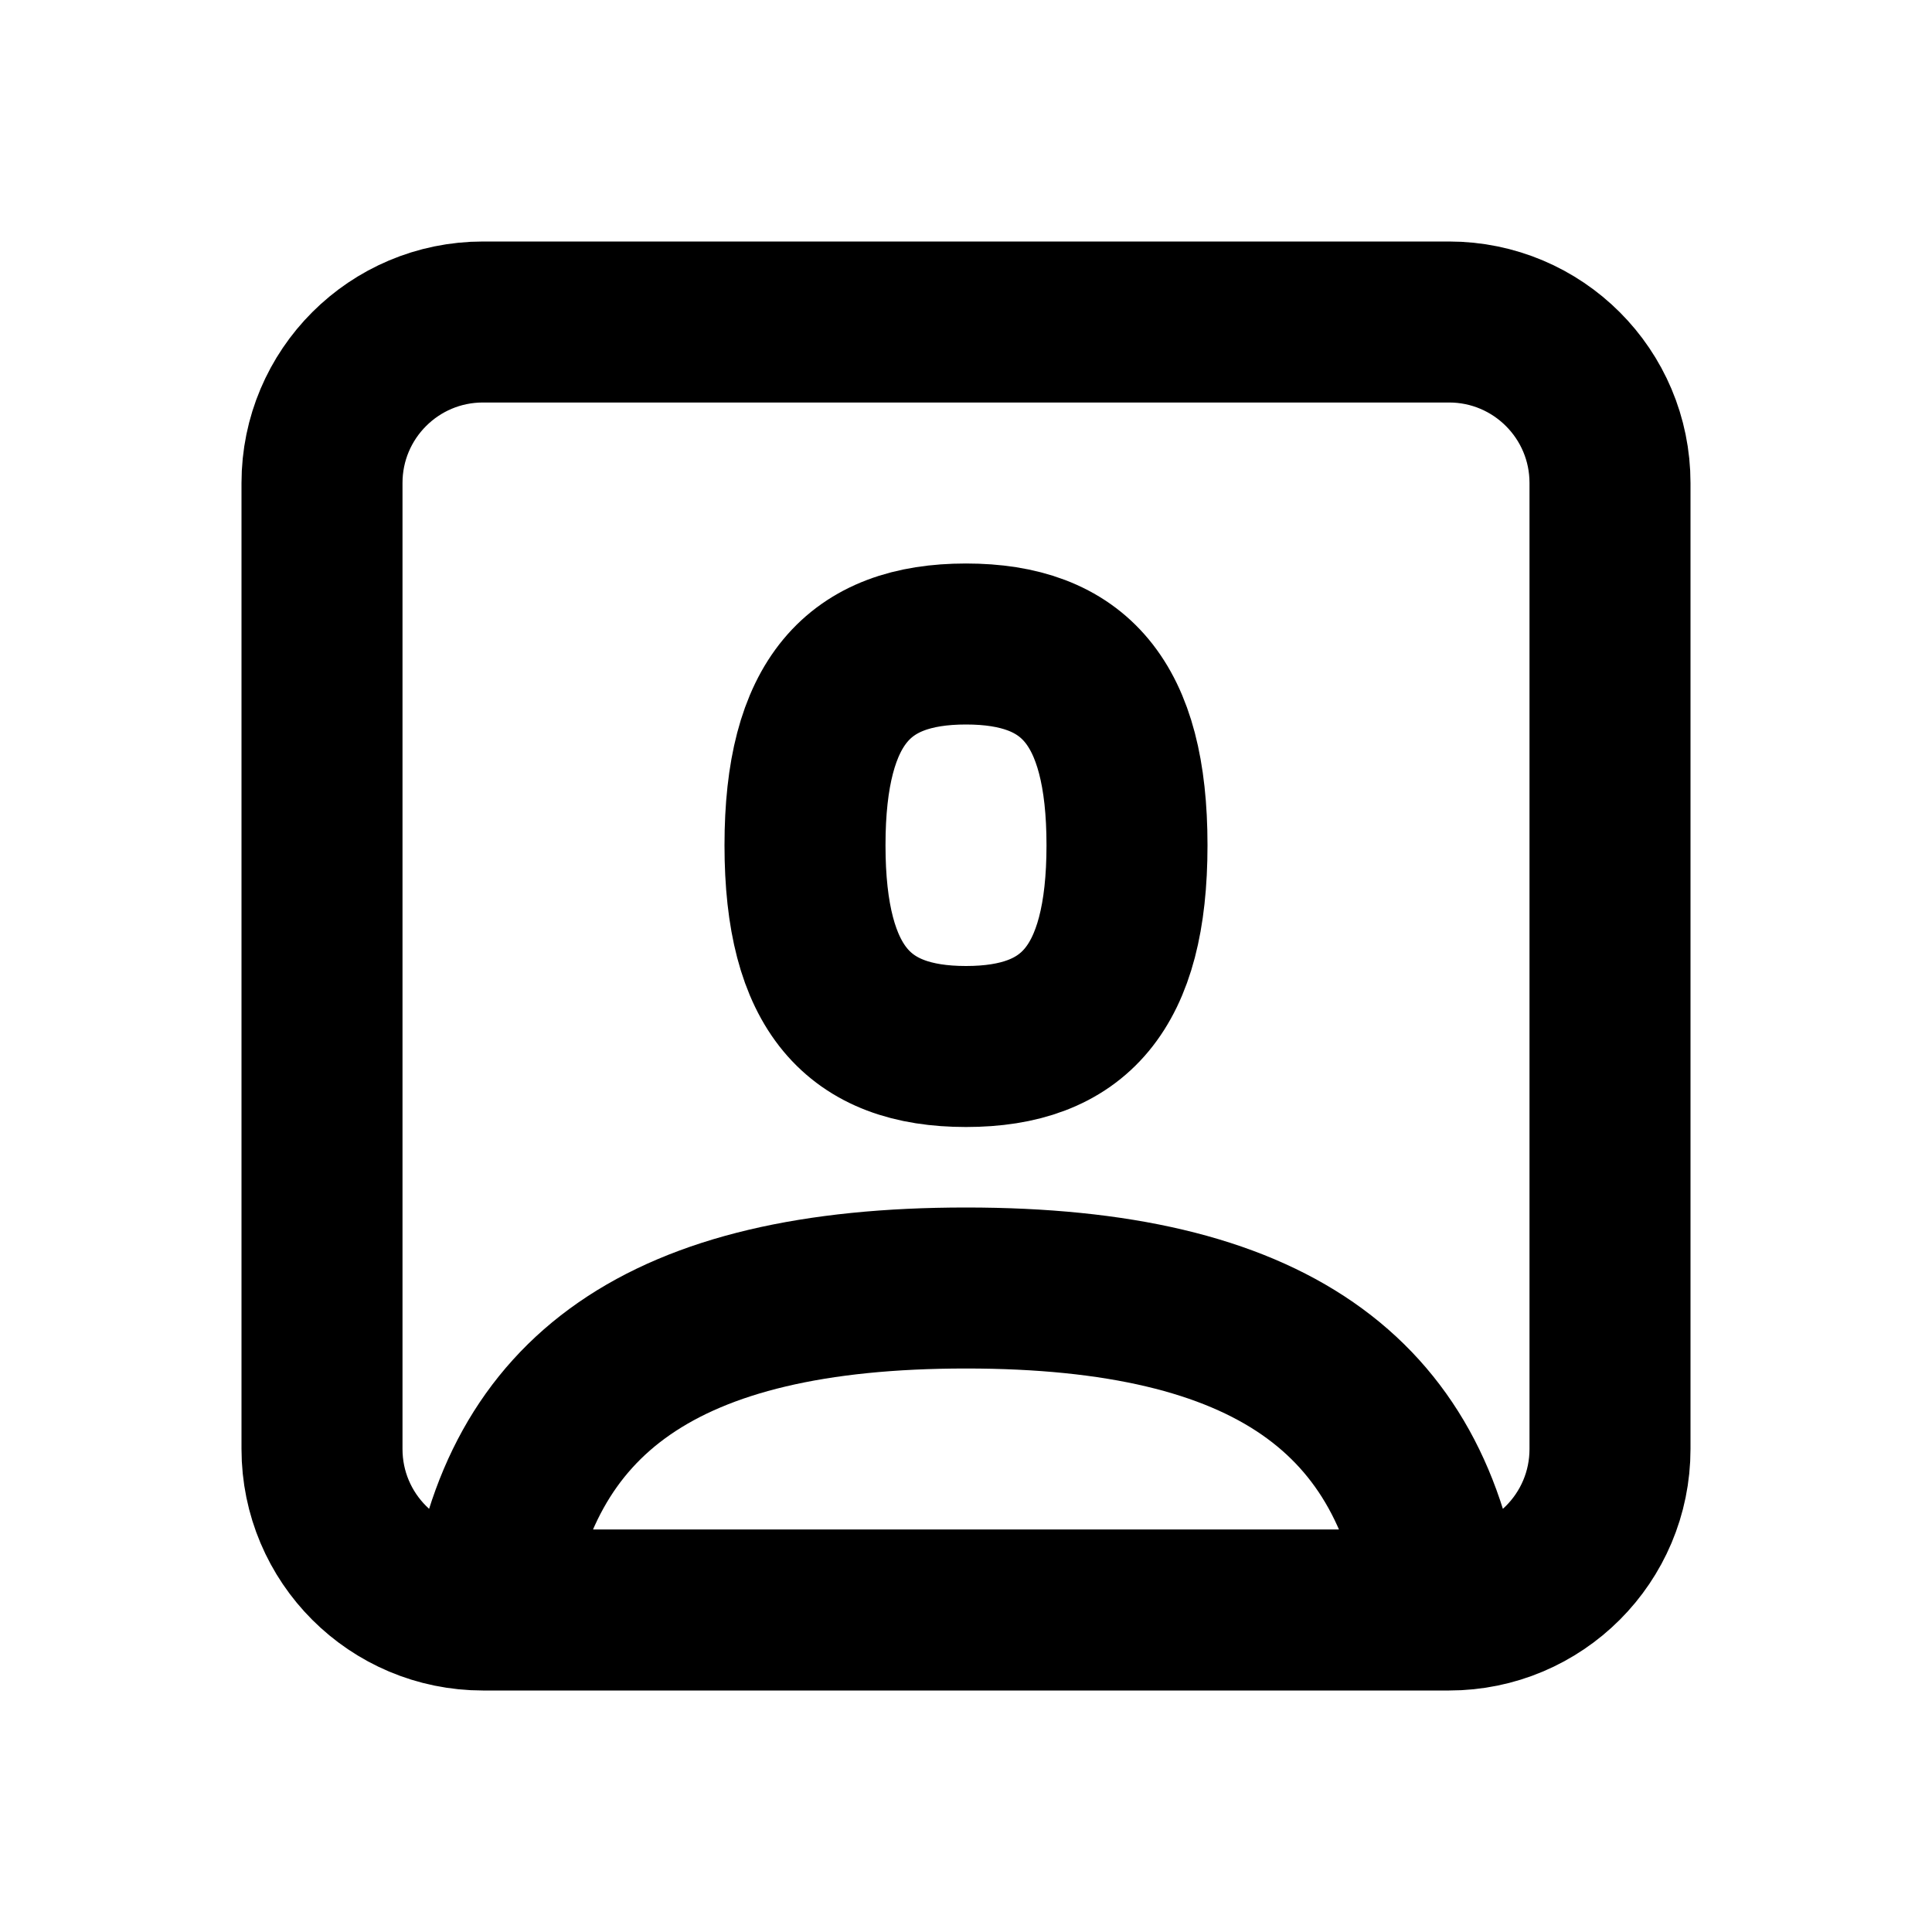 <?xml version="1.0" encoding="utf-8"?>
<svg width="800px" height="800px" viewBox="0 0 24 24" fill="none" xmlns="http://www.w3.org/2000/svg">
<path d="M6.073 20C6.441 17.333 8.22 16 12 16C15.78 16 17.559 17.333 17.927 20M12 13C13.333 13 14 12.286 14 10.5C14 8.714 13.333 8 12 8C10.667 8 10 8.714 10 10.5C10 12.286 10.667 13 12 13ZM6 20H18C19.105 20 20 19.105 20 18V6C20 4.895 19.105 4 18 4H6C4.895 4 4 4.895 4 6V18C4 19.105 4.895 20 6 20Z" stroke="#000000" stroke-width="2" stroke-linecap="round" stroke-linejoin="round"/>
</svg>